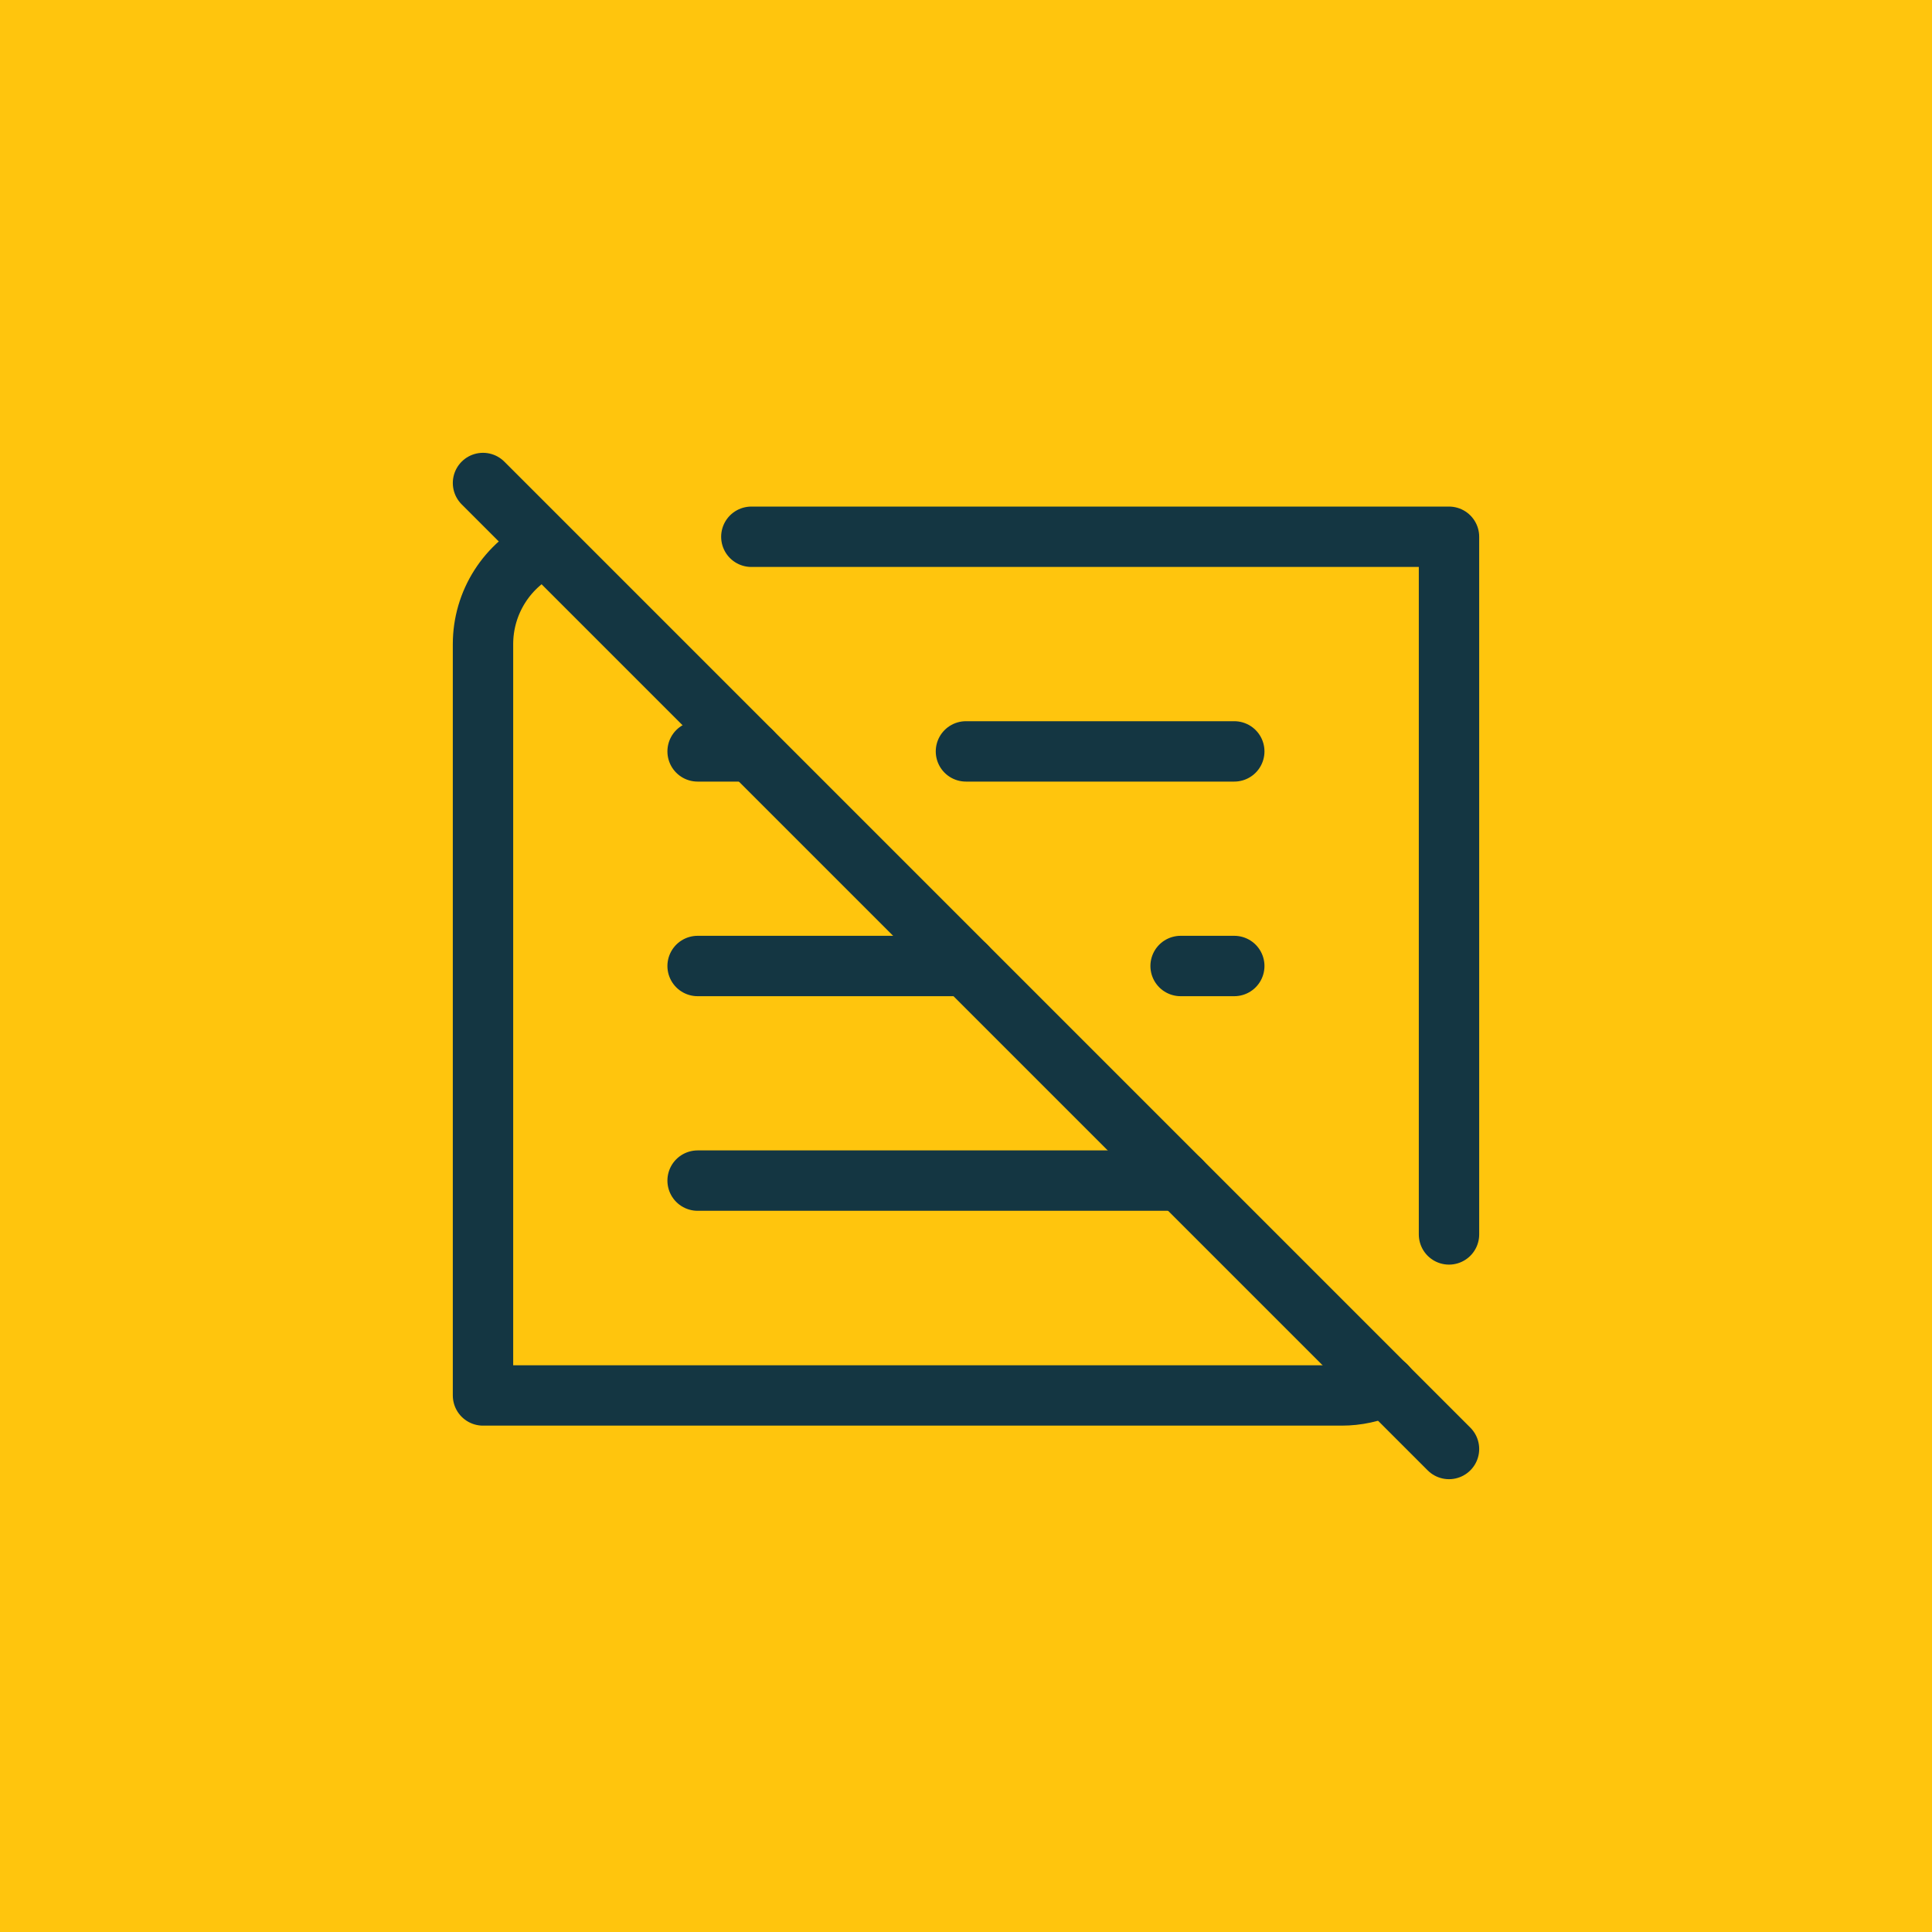 <svg width="64" height="64" viewBox="0 0 64 64" fill="none" xmlns="http://www.w3.org/2000/svg">
<rect width="64" height="64" fill="#FFC50D"/>
<path d="M24.889 17.781H48V40.892M45.916 45.907C45.454 46.118 44.952 46.226 44.444 46.226L16 46.226L16 21.337C16 20.659 16.193 19.996 16.557 19.425C16.921 18.853 17.441 18.398 18.055 18.112" stroke="#143642" stroke-width="2" stroke-linecap="round" stroke-linejoin="round"/>
<path d="M23.109 24.891H24.887M31.998 24.891H40.887" stroke="#143642" stroke-width="2" stroke-linecap="round" stroke-linejoin="round"/>
<path d="M23.109 32H31.998M39.109 32H40.887" stroke="#143642" stroke-width="2" stroke-linecap="round" stroke-linejoin="round"/>
<path d="M23.109 39.109H39.109" stroke="#143642" stroke-width="2" stroke-linecap="round" stroke-linejoin="round"/>
<path d="M16 16L48 48" stroke="#143642" stroke-width="2" stroke-linecap="round" stroke-linejoin="round"/>
</svg>